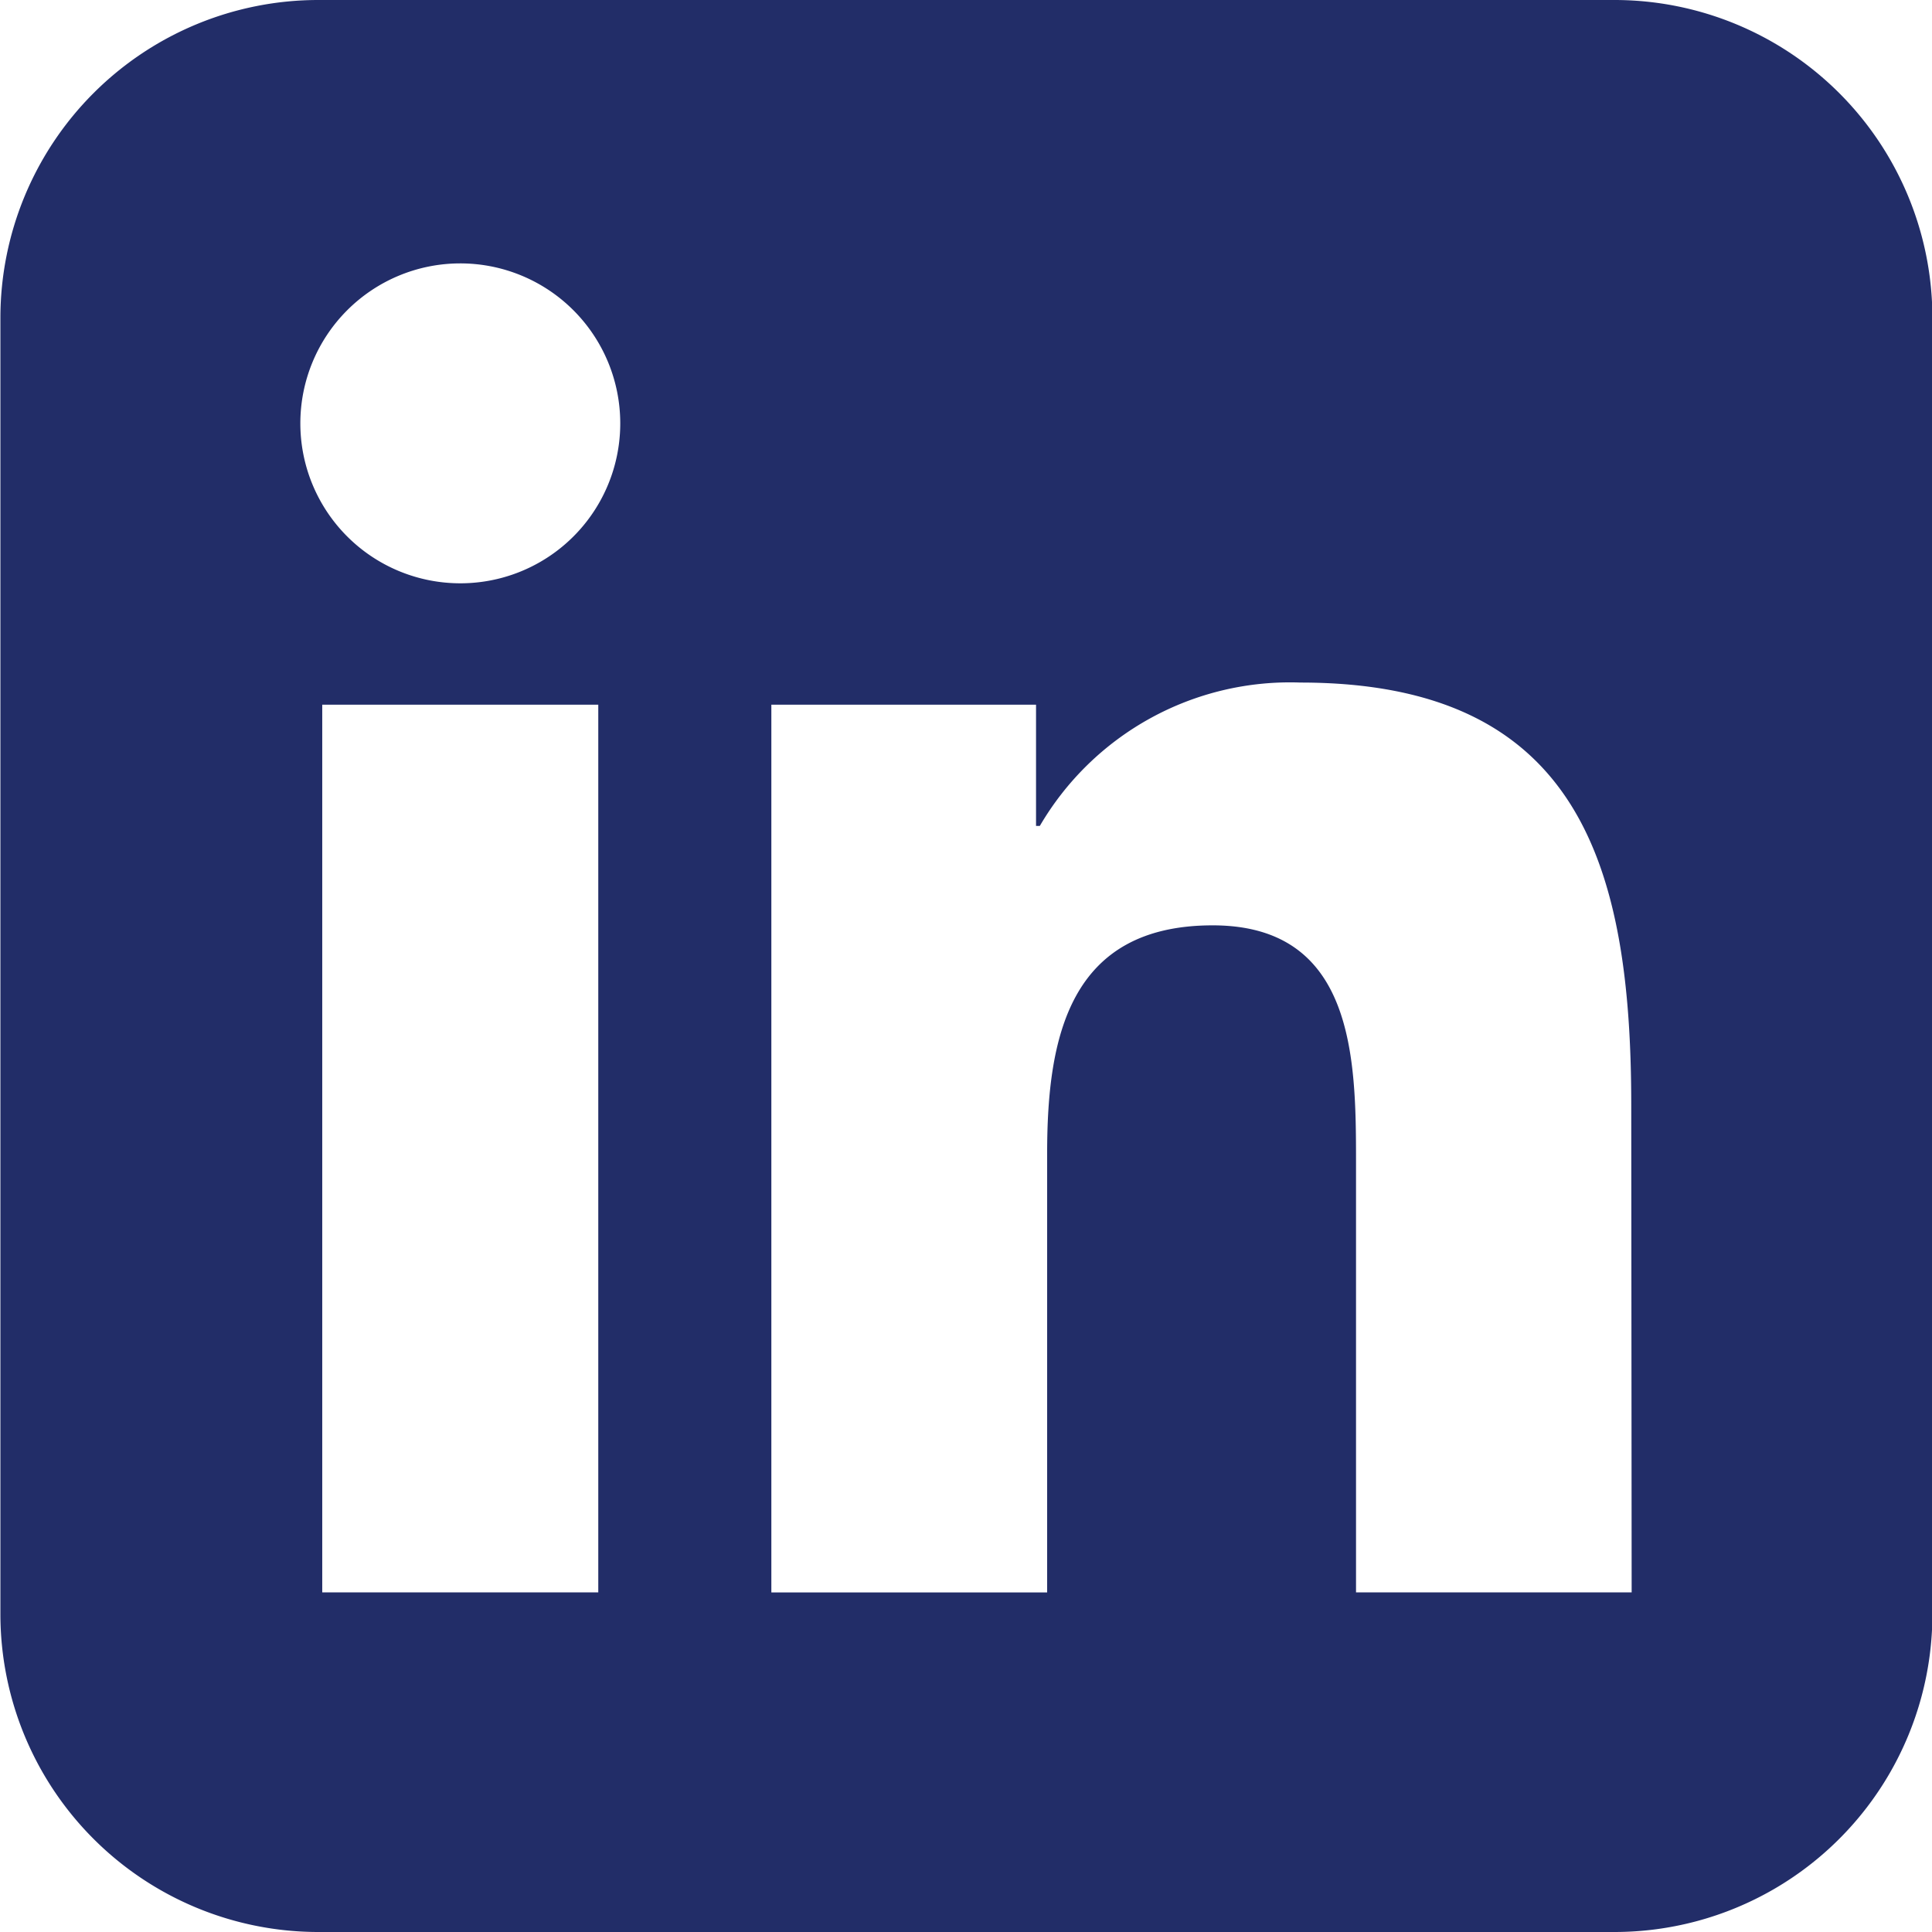 <svg id="Component_31_22" data-name="Component 31 – 22" xmlns="http://www.w3.org/2000/svg" width="24" height="24" viewBox="0 0 24 24">
  <path id="Path_63" data-name="Path 63" d="M202.4,0h-16.1a3.95,3.95,0,0,0-3.95,3.95v16.1a3.95,3.95,0,0,0,3.95,3.95h16.1a3.95,3.95,0,0,0,3.95-3.95V3.95A3.95,3.95,0,0,0,202.4,0M189.777,19.781h-3.429V8.754h3.429ZM188.064,7.246a1.987,1.987,0,1,1,1.986-1.988,1.986,1.986,0,0,1-1.986,1.988m14.55,12.535H199.19V14.419c0-1.279-.025-2.924-1.781-2.924-1.784,0-2.056,1.394-2.056,2.832v5.455h-3.426V8.754h3.288V10.26h.047A3.6,3.6,0,0,1,198.5,8.479c3.468,0,4.109,2.284,4.109,5.254Z" transform="translate(-182.345)" fill="#222d68"/>
</svg>
